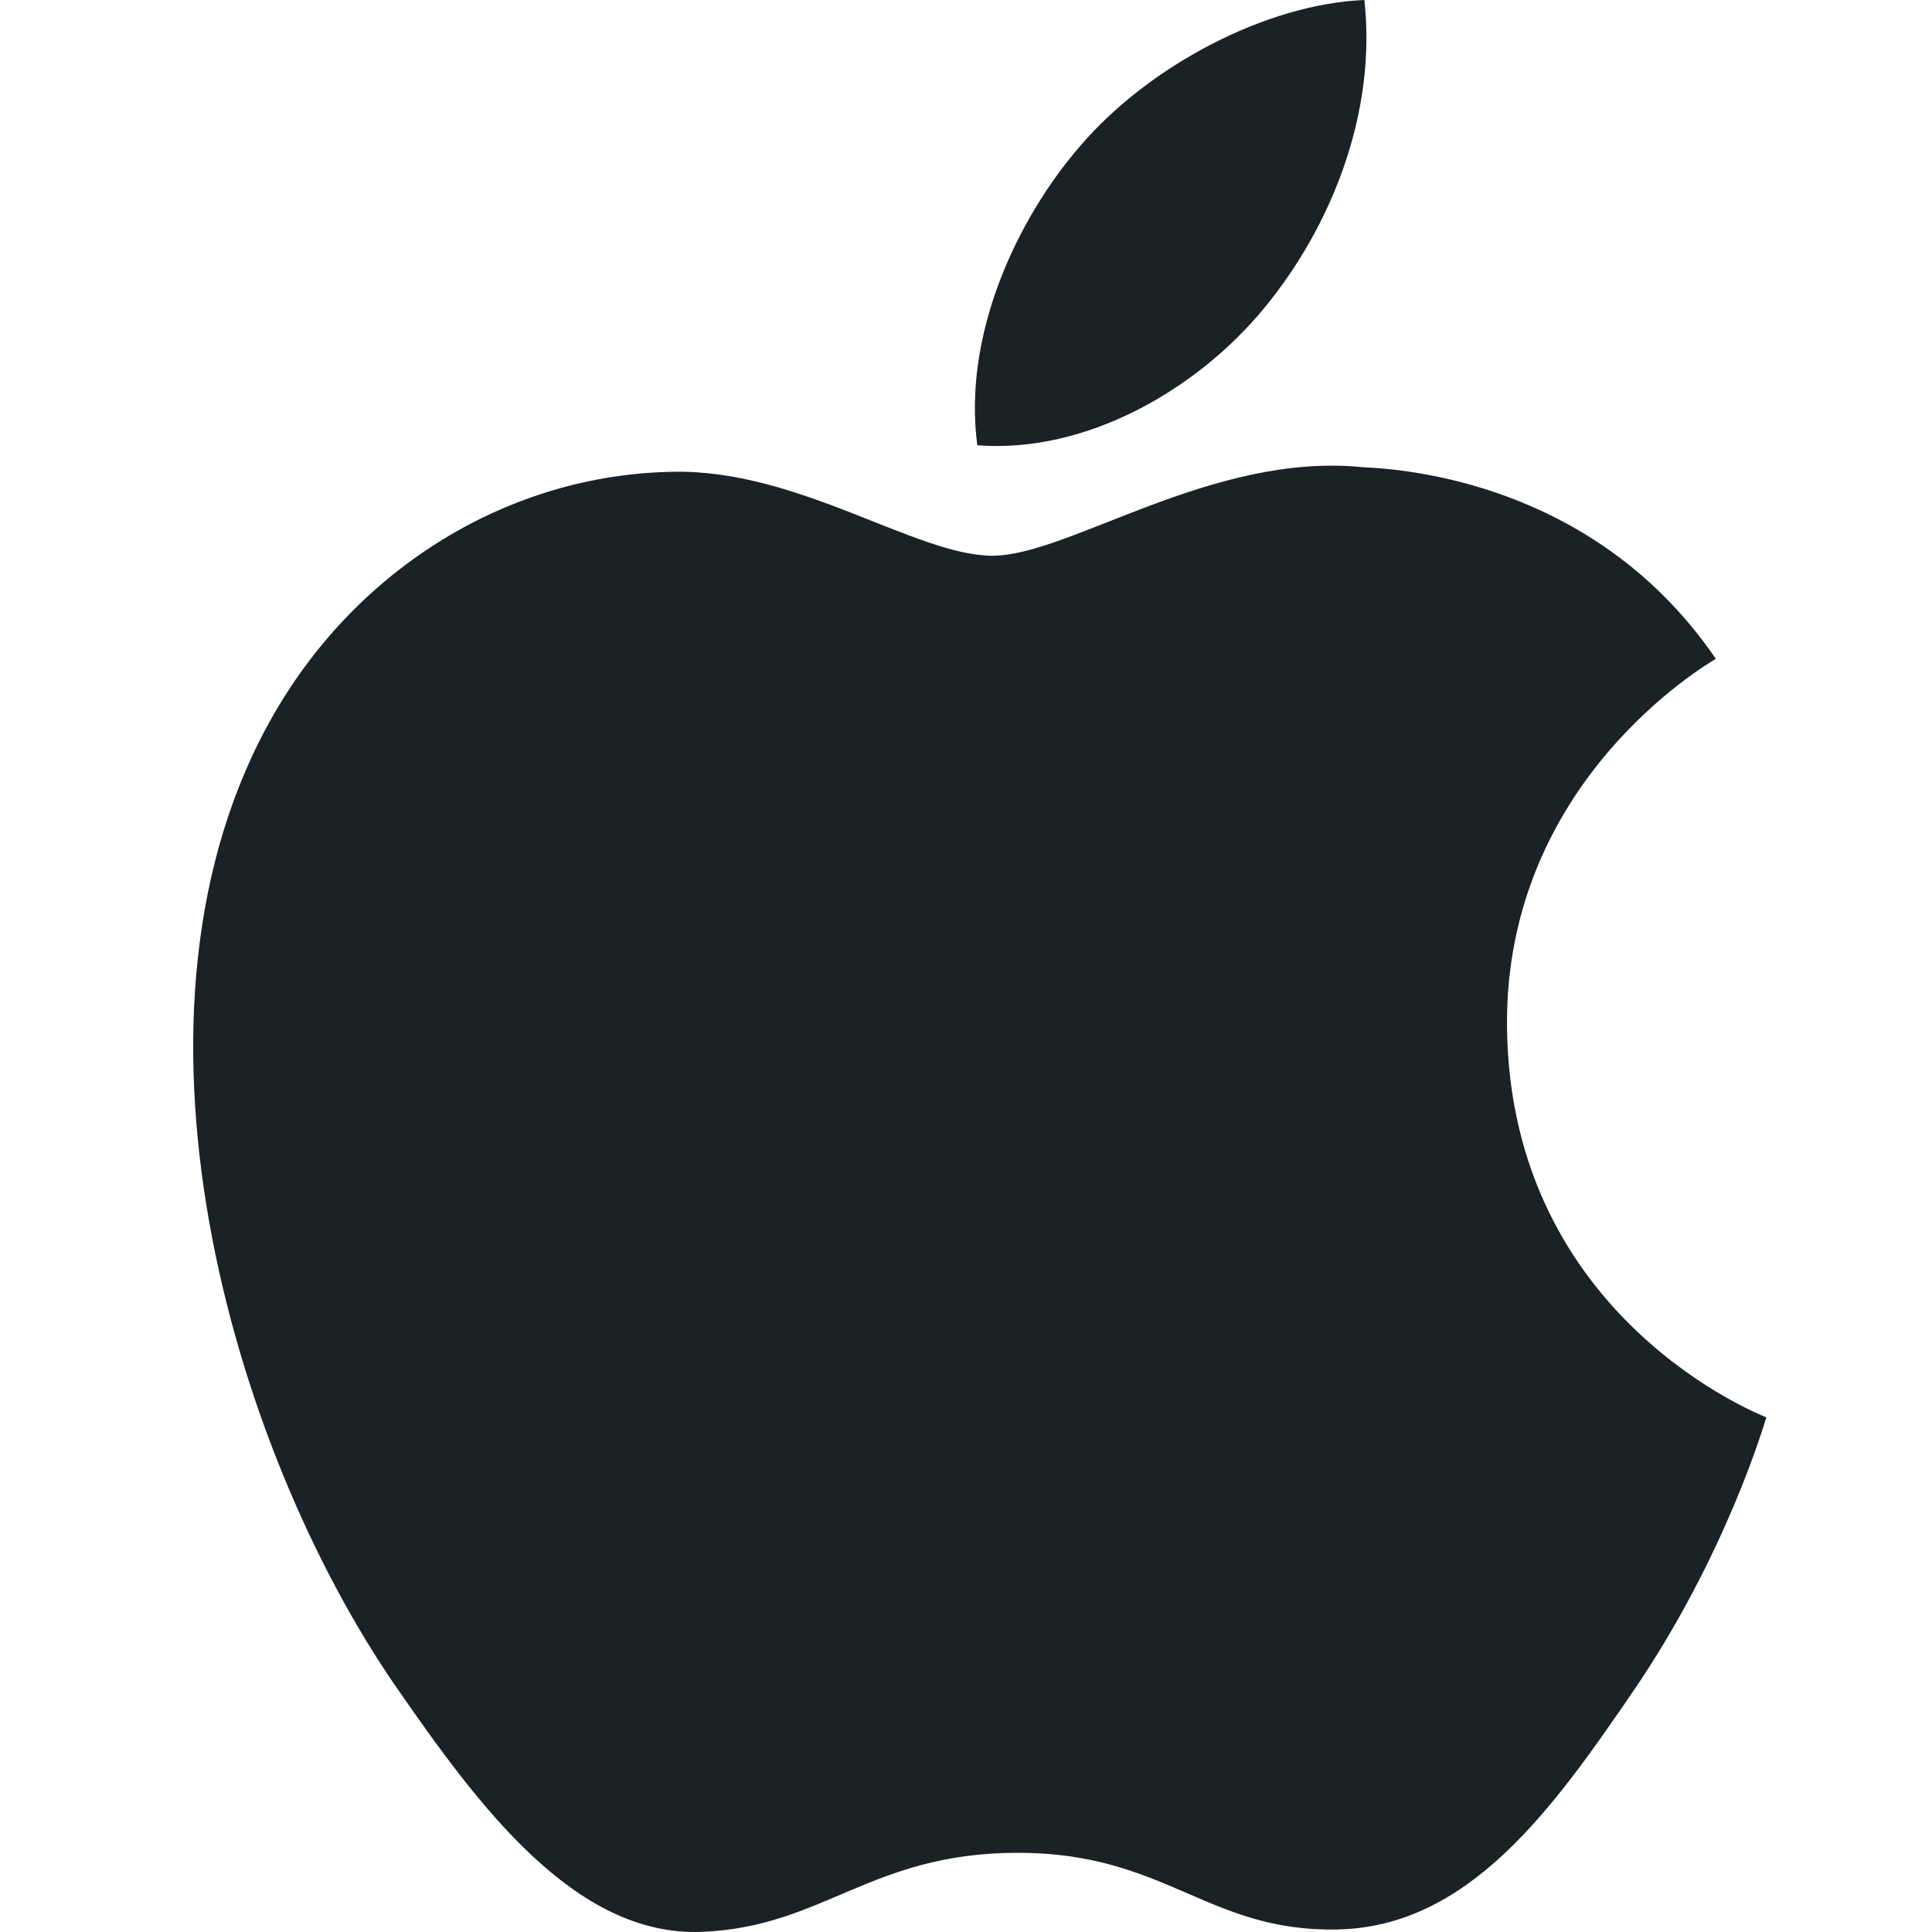 <svg width="48" height="48" viewBox="0 0 48 48" fill="none" xmlns="http://www.w3.org/2000/svg">
<path d="M37.441 25.501C37.509 32.765 43.814 35.182 43.884 35.213C43.83 35.383 42.876 38.658 40.562 42.04C38.561 44.964 36.485 47.877 33.214 47.938C30 47.997 28.967 46.032 25.292 46.032C21.619 46.032 20.471 47.877 17.428 47.997C14.271 48.116 11.867 44.835 9.849 41.922C5.727 35.962 2.577 25.082 6.807 17.738C8.908 14.09 12.663 11.781 16.739 11.721C19.84 11.662 22.766 13.807 24.661 13.807C26.555 13.807 30.111 11.228 33.85 11.607C35.415 11.672 39.808 12.239 42.629 16.368C42.402 16.509 37.387 19.428 37.441 25.501ZM31.401 7.664C33.077 5.635 34.206 2.81 33.898 0C31.482 0.097 28.56 1.61 26.827 3.638C25.274 5.434 23.914 8.308 24.281 11.063C26.974 11.271 29.725 9.694 31.401 7.664Z" fill="#1B2225"/>
</svg>
